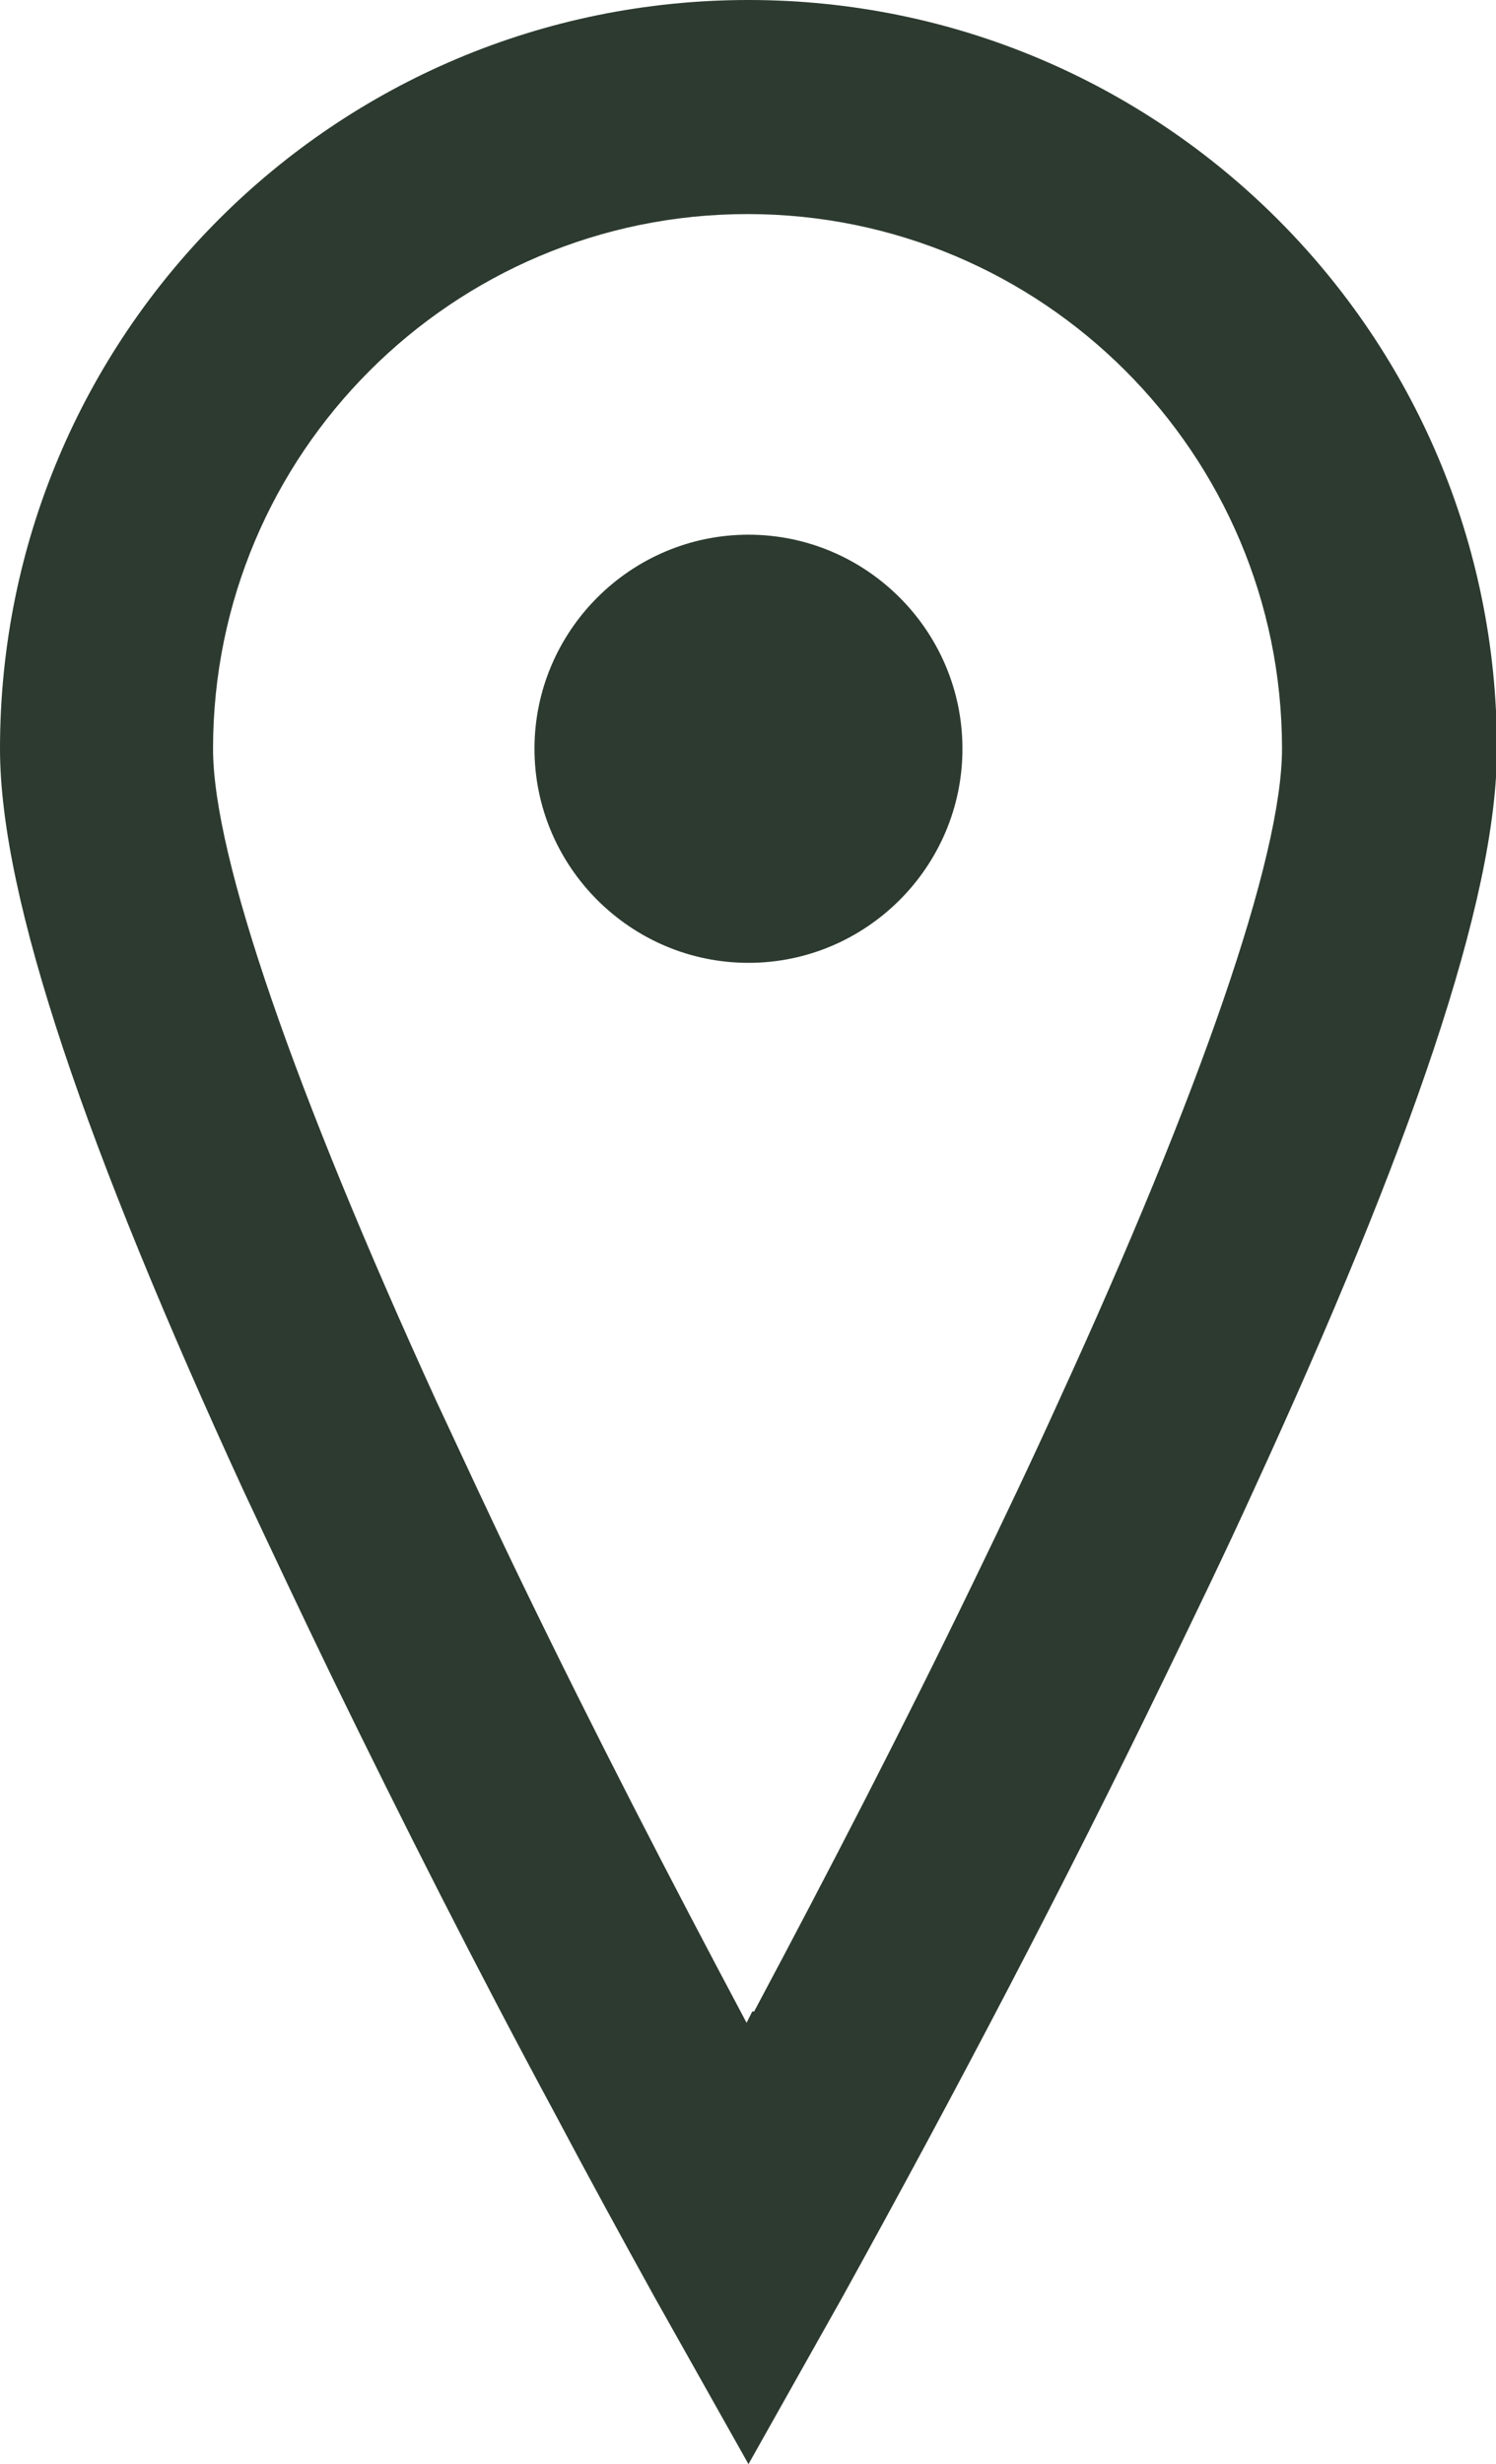 <?xml version="1.0" encoding="UTF-8"?><svg id="_レイヤー_2" xmlns="http://www.w3.org/2000/svg" viewBox="0 0 15.87 26.13"><defs><style>.cls-1{fill:#2c3a2f;}</style></defs><g id="D"><path class="cls-1" d="M8.93,24.37l-.99,1.76-.99-1.76c-.36-.65-.72-1.31-1.07-1.97-.82-1.52-1.6-3.06-2.36-4.62-.32-.66-.63-1.32-.94-1.98C.93,12.21,0,9.54,0,7.94,0,3.55,3.55,0,7.94,0c4.38,0,7.94,3.55,7.94,7.94h0c0,1.61-.93,4.27-2.58,7.86-.3,.66-.62,1.32-.94,1.98-1.08,2.23-2.23,4.42-3.43,6.59Zm-.93-3.04c.8-1.5,1.58-3.01,2.32-4.54,.32-.66,.63-1.31,.91-1.93,1.5-3.27,2.37-5.77,2.37-6.92,0-3.13-2.54-5.67-5.67-5.67-3.13,0-5.67,2.54-5.67,5.67,0,1.15,.87,3.64,2.37,6.92,.29,.62,.59,1.27,.91,1.93,.76,1.57,1.56,3.12,2.38,4.66l.06-.12h0Zm-.06-11.12c-1.25,0-2.27-1.02-2.27-2.27s1.02-2.27,2.27-2.27,2.27,1.02,2.27,2.27-1.02,2.27-2.27,2.27Z"/></g></svg>